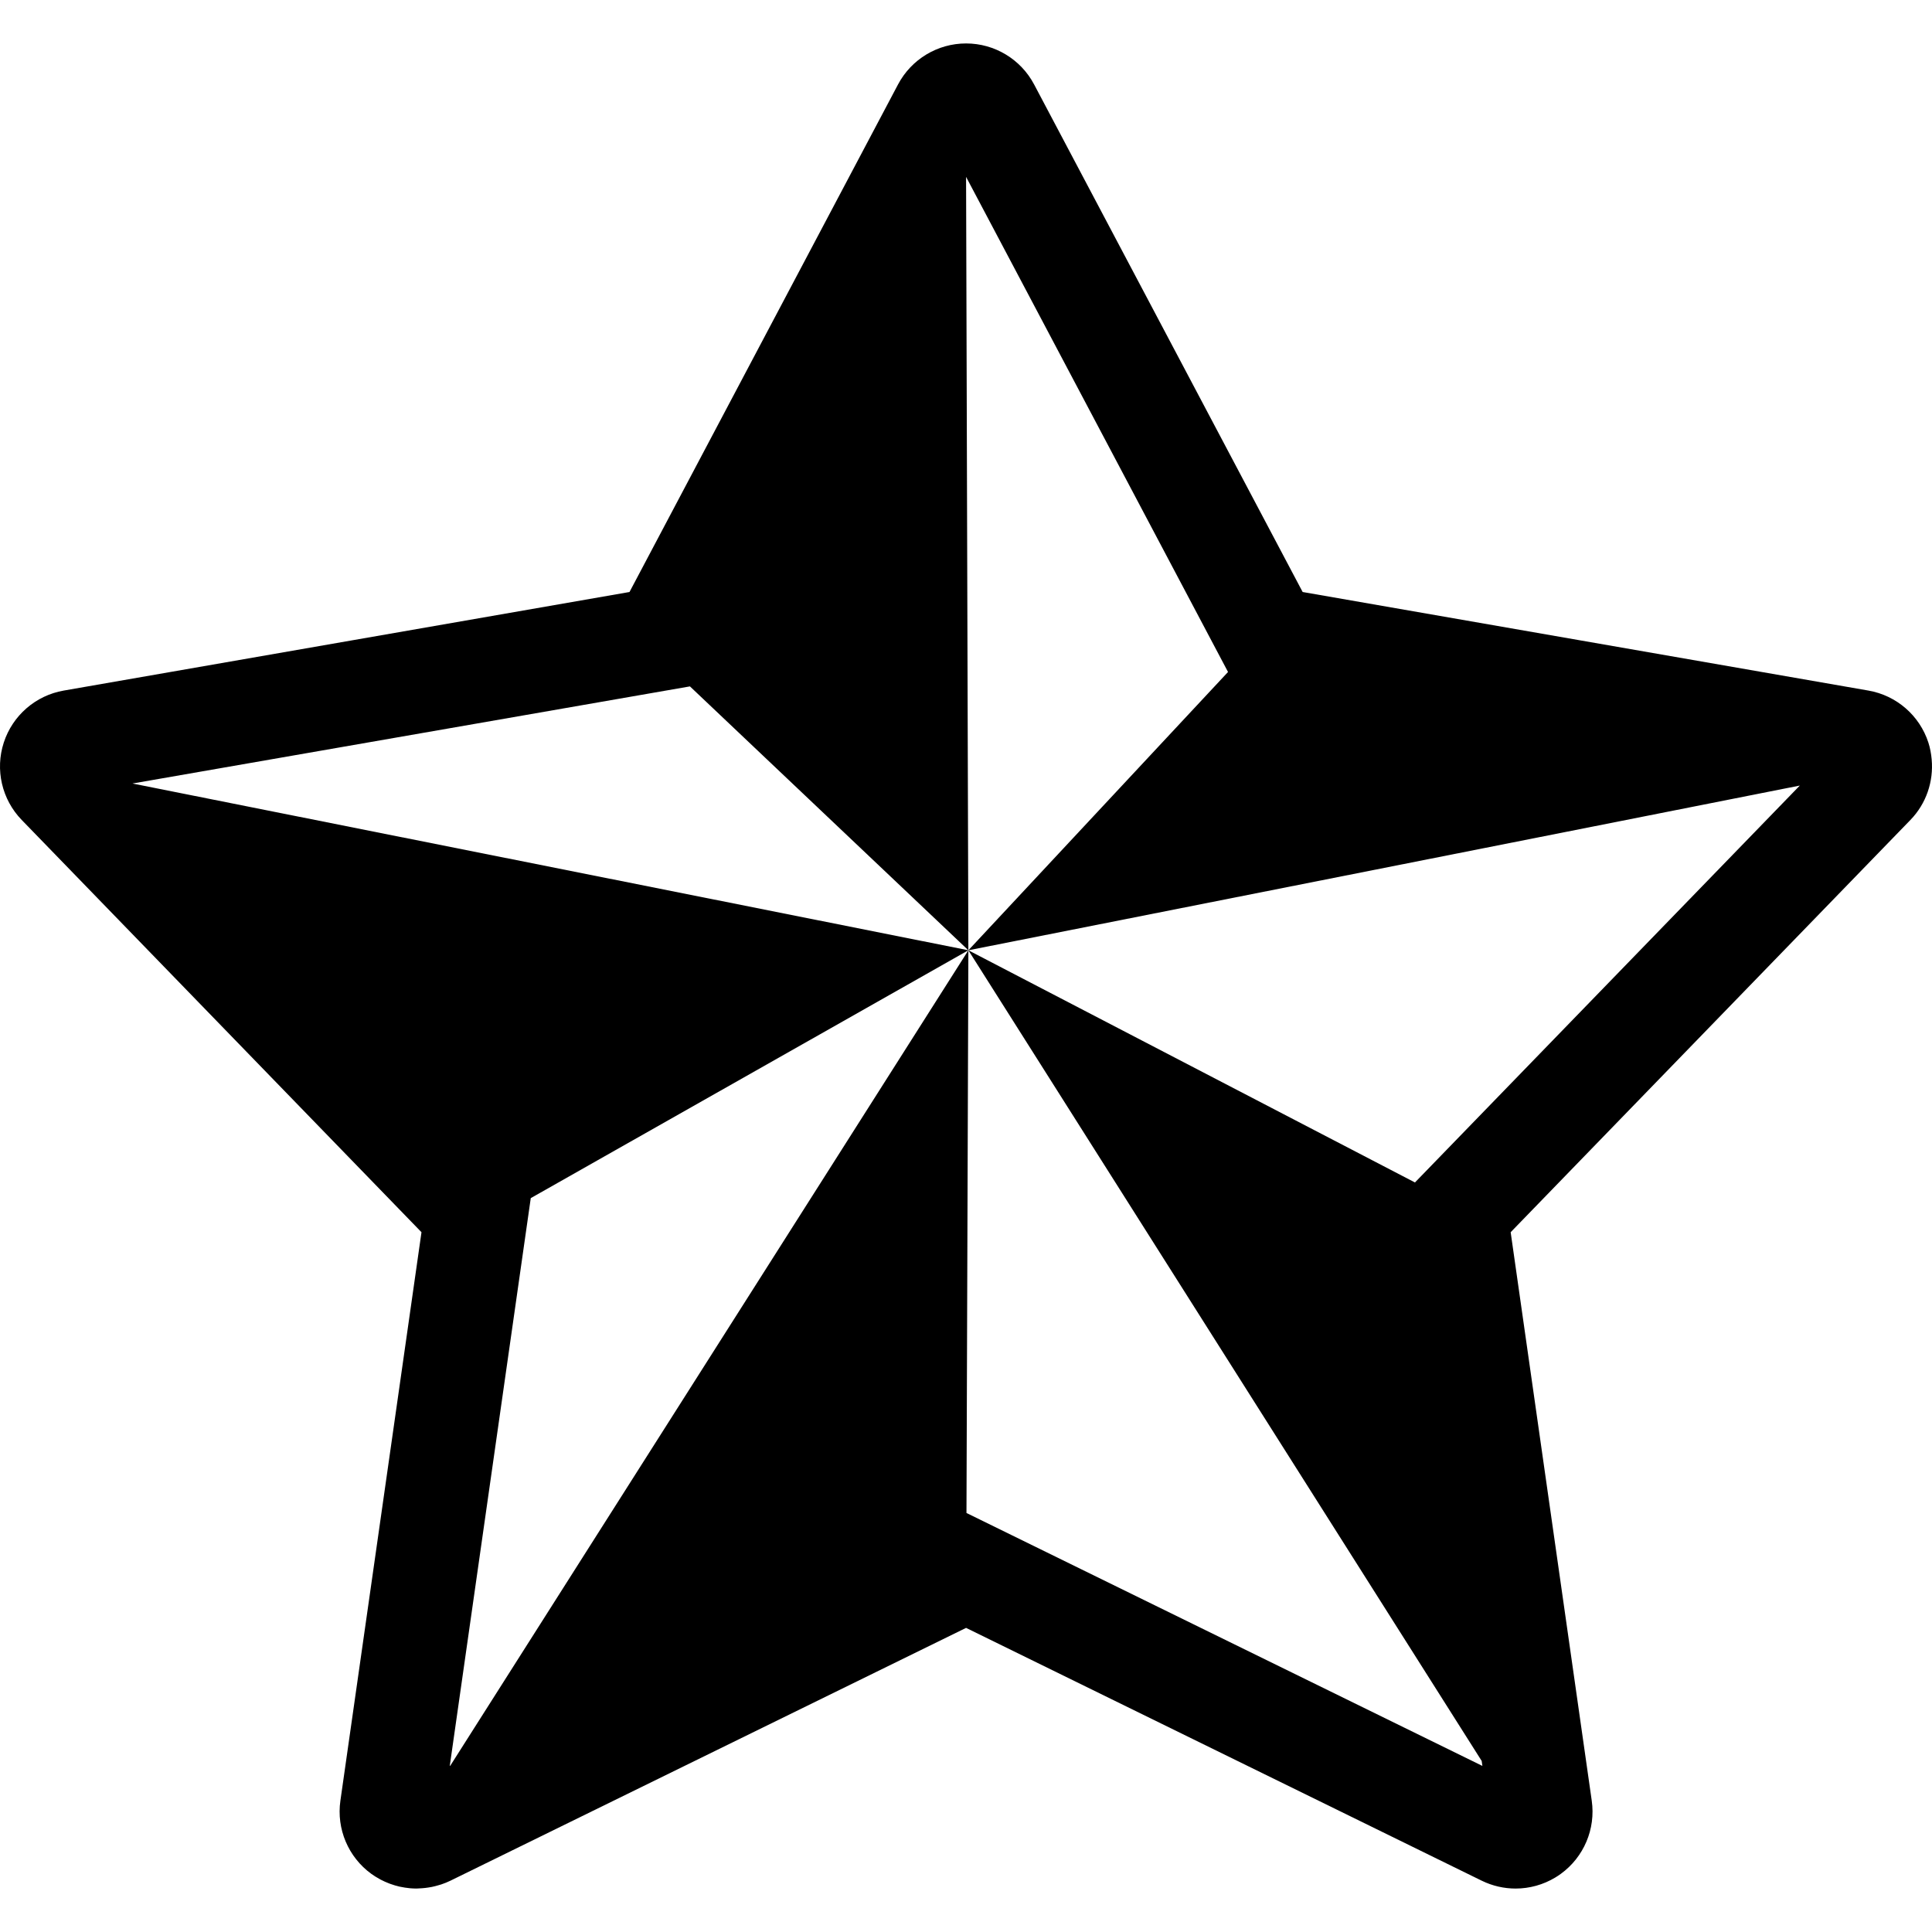 <?xml version="1.0" encoding="iso-8859-1"?>
<!-- Uploaded to: SVG Repo, www.svgrepo.com, Generator: SVG Repo Mixer Tools -->
<!DOCTYPE svg PUBLIC "-//W3C//DTD SVG 1.1//EN" "http://www.w3.org/Graphics/SVG/1.1/DTD/svg11.dtd">
<svg fill="#000000" height="800px" width="800px" version="1.1" id="Capa_1" xmlns="http://www.w3.org/2000/svg" xmlns:xlink="http://www.w3.org/1999/xlink" 
	 viewBox="0 0 280.379 280.379" xml:space="preserve">
<path d="M280.332,110.21c-0.075-0.82-0.217-1.64-0.478-2.442c-1.278-3.935-4.628-6.84-8.703-7.55l-82.106-14.304l-38.975-73.666
	c-1.936-3.656-5.733-5.943-9.87-5.943s-7.935,2.287-9.87,5.943L91.356,85.914L9.25,100.218c-4.076,0.71-7.425,3.615-8.703,7.55
	c-1.279,3.935-0.277,8.254,2.602,11.224l58.019,59.833l-11.77,82.506c-0.584,4.096,1.144,8.179,4.49,10.61
	c0.381,0.276,0.779,0.519,1.185,0.742c0.064,0.035,0.128,0.073,0.192,0.107c0.391,0.205,0.791,0.384,1.199,0.539
	c0.078,0.03,0.158,0.059,0.237,0.087c0.414,0.148,0.834,0.275,1.261,0.373c0.055,0.013,0.11,0.021,0.165,0.032
	c0.42,0.089,0.844,0.155,1.271,0.196c0.042,0.004,0.085,0.012,0.128,0.015c0.308,0.026,0.617,0.041,0.927,0.041
	c0.101,0,0.201-0.015,0.302-0.017c0.176-0.005,0.352-0.017,0.527-0.03c0.295-0.022,0.589-0.056,0.883-0.102
	c0.173-0.027,0.346-0.054,0.518-0.089c0.312-0.063,0.619-0.146,0.927-0.236c0.146-0.043,0.293-0.078,0.438-0.128
	c0.447-0.151,0.89-0.327,1.321-0.538l74.832-36.688l74.832,36.688c0.002,0.001,0.004,0.002,0.006,0.002
	c1.557,0.762,3.236,1.139,4.909,1.139c2.014,0,4.017-0.546,5.782-1.615c0.266-0.161,0.527-0.333,0.781-0.518
	c3.347-2.432,5.075-6.515,4.491-10.61l-11.768-82.507l58.017-59.833C279.543,116.627,280.622,113.409,280.332,110.21z
	 M208.466,168.383l-3.122,3.22l-64.81-33.694l74.493,117.646l0.102,0.721l-68.325-33.498l-6.547-3.209l0.276-81.66L65.353,256.235
	l-0.081,0.04l10.746-75.333l1.009-7.065l63.507-35.969L19.226,113.706l74.704-13.015l6.197-1.079l40.406,38.296l-0.333-112.24
	l2.98,5.631l32.606,61.63l2.43,4.592l-37.683,40.388l120.662-23.906L208.466,168.383z"/>
</svg>